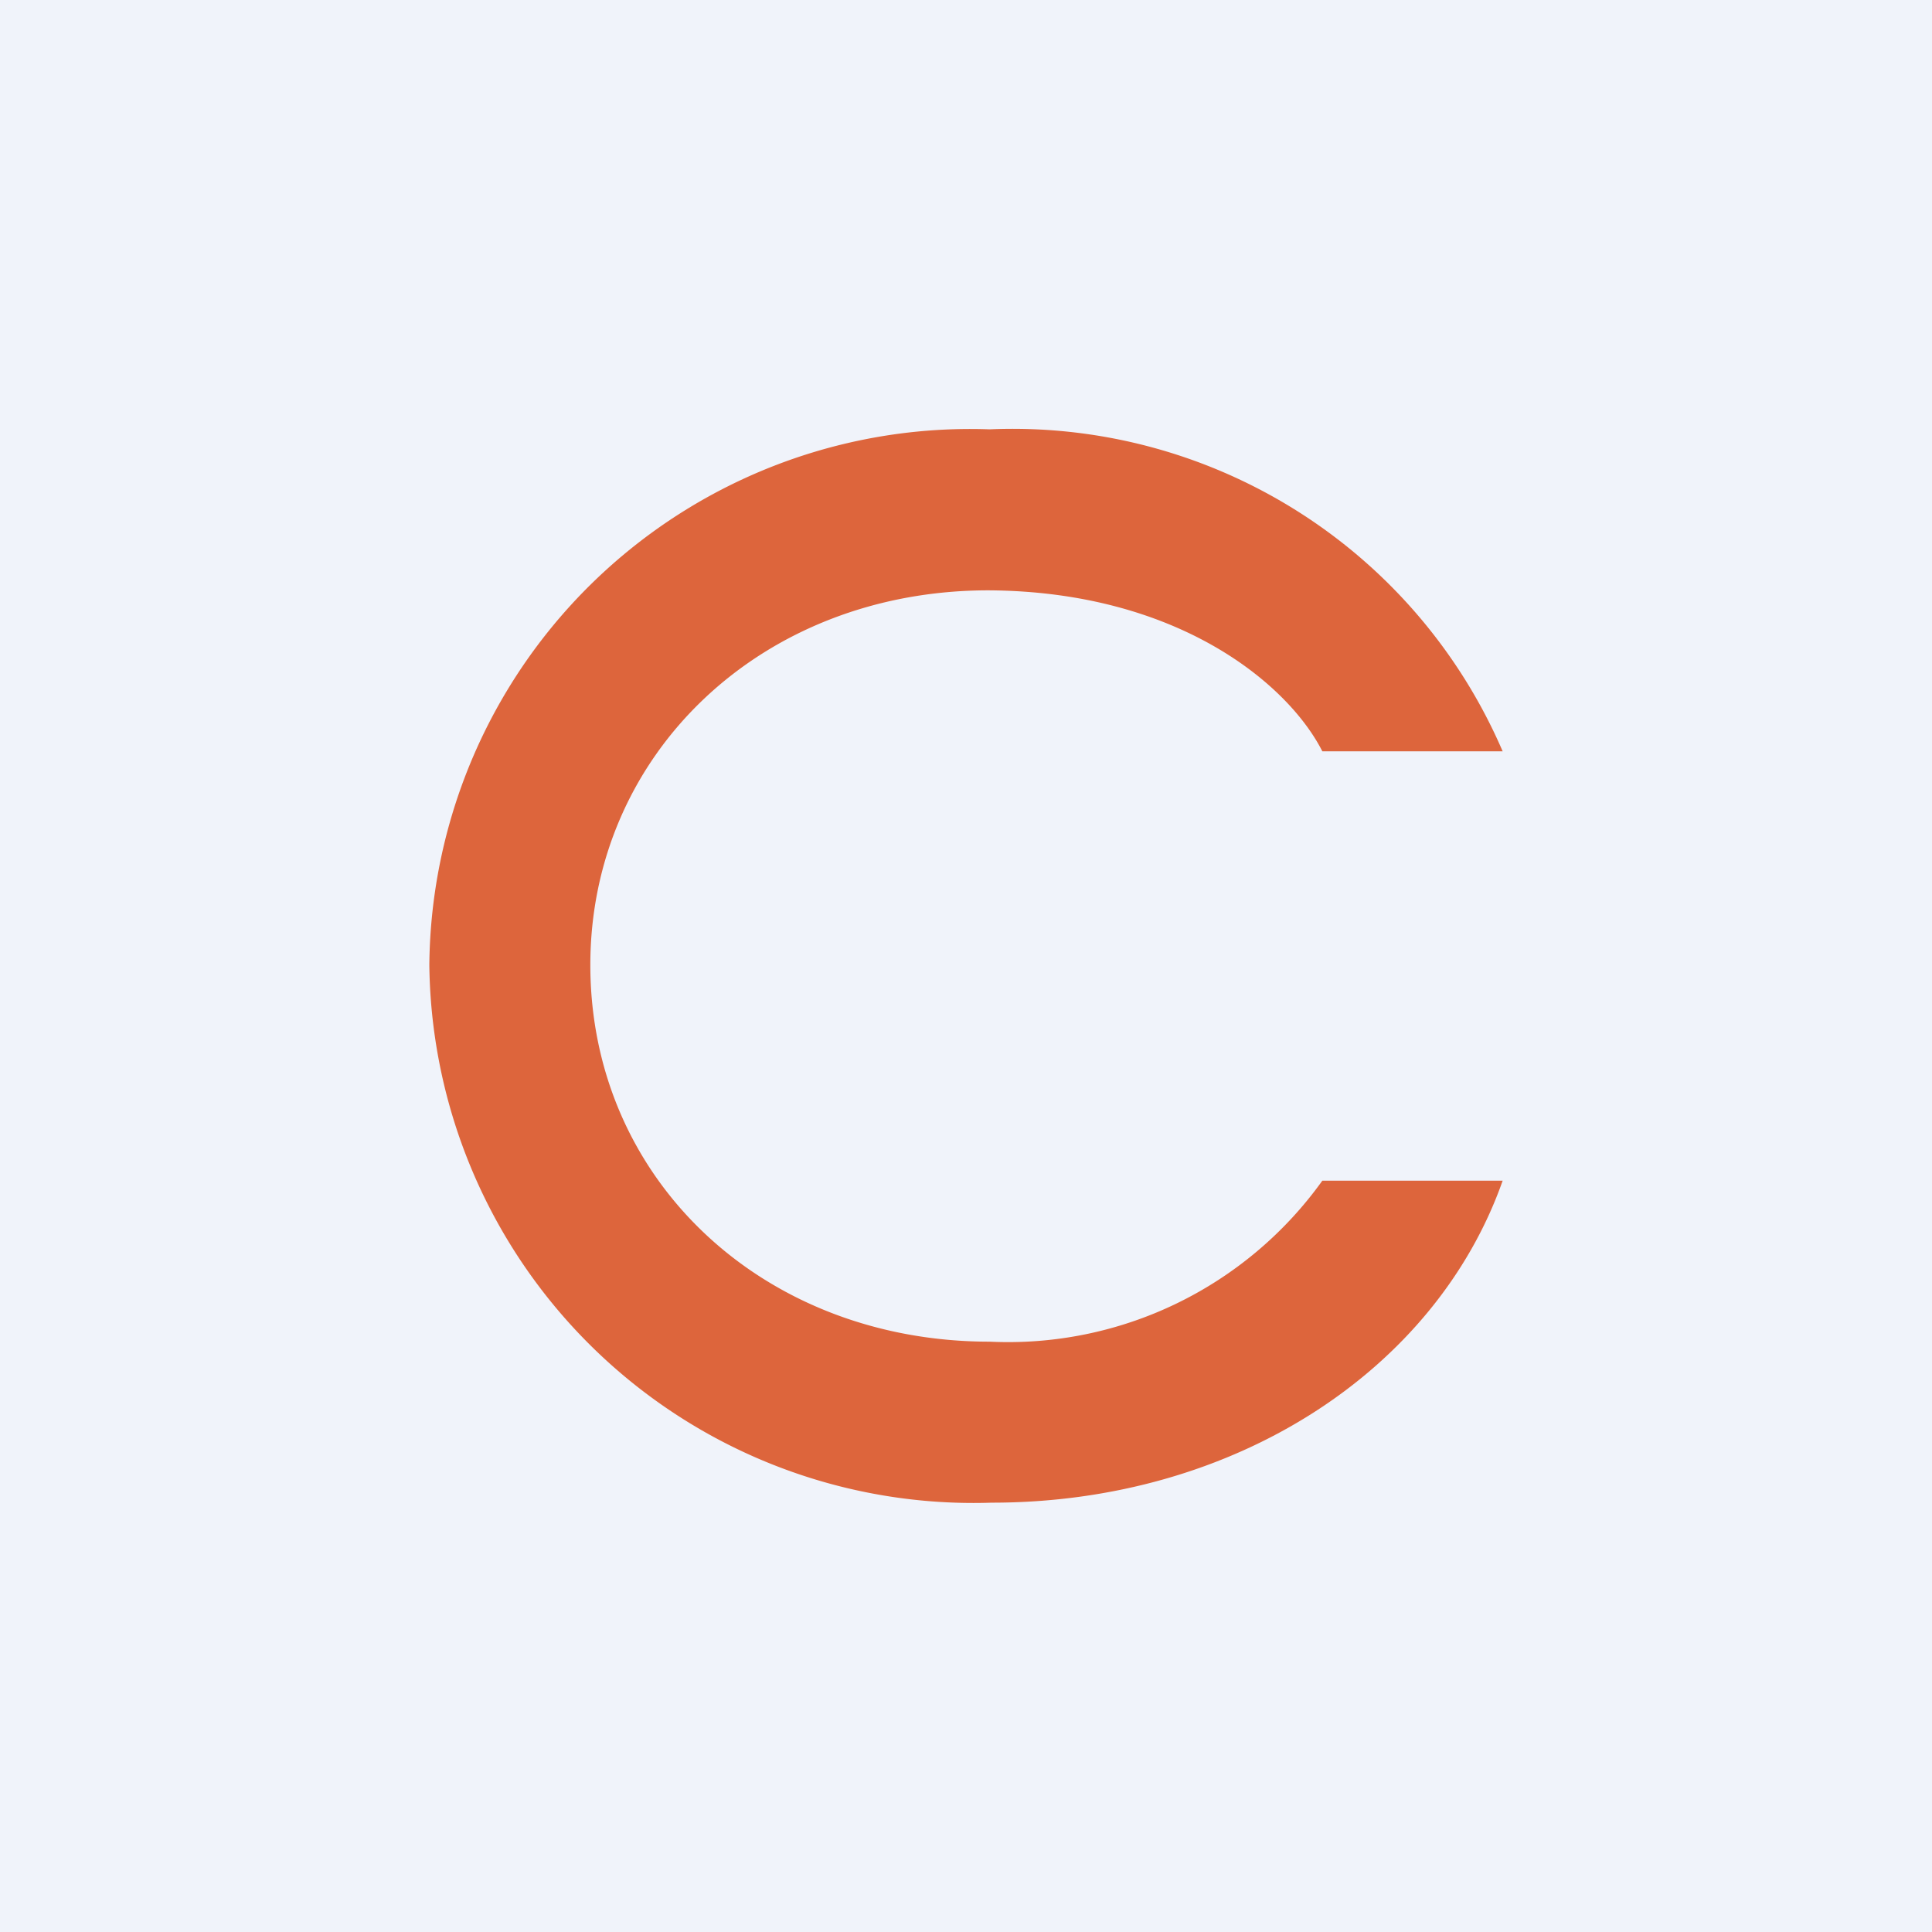 <!-- by TradingView --><svg width="18" height="18" viewBox="0 0 18 18" xmlns="http://www.w3.org/2000/svg"><path fill="#F0F3FA" d="M0 0h18v18H0z"/><path d="M12.32 11H14c-.62 1.76-2.49 3-4.76 3A5.07 5.07 0 0 1 4 8.99 5.04 5.04 0 0 1 9.22 4 4.97 4.97 0 0 1 14 7h-1.68c-.32-.63-1.35-1.49-3.11-1.5-2.12 0-3.71 1.53-3.71 3.49 0 2 1.61 3.51 3.72 3.51a3.6 3.6 0 0 0 3.1-1.5Z" fill="#DD653C"/></svg>